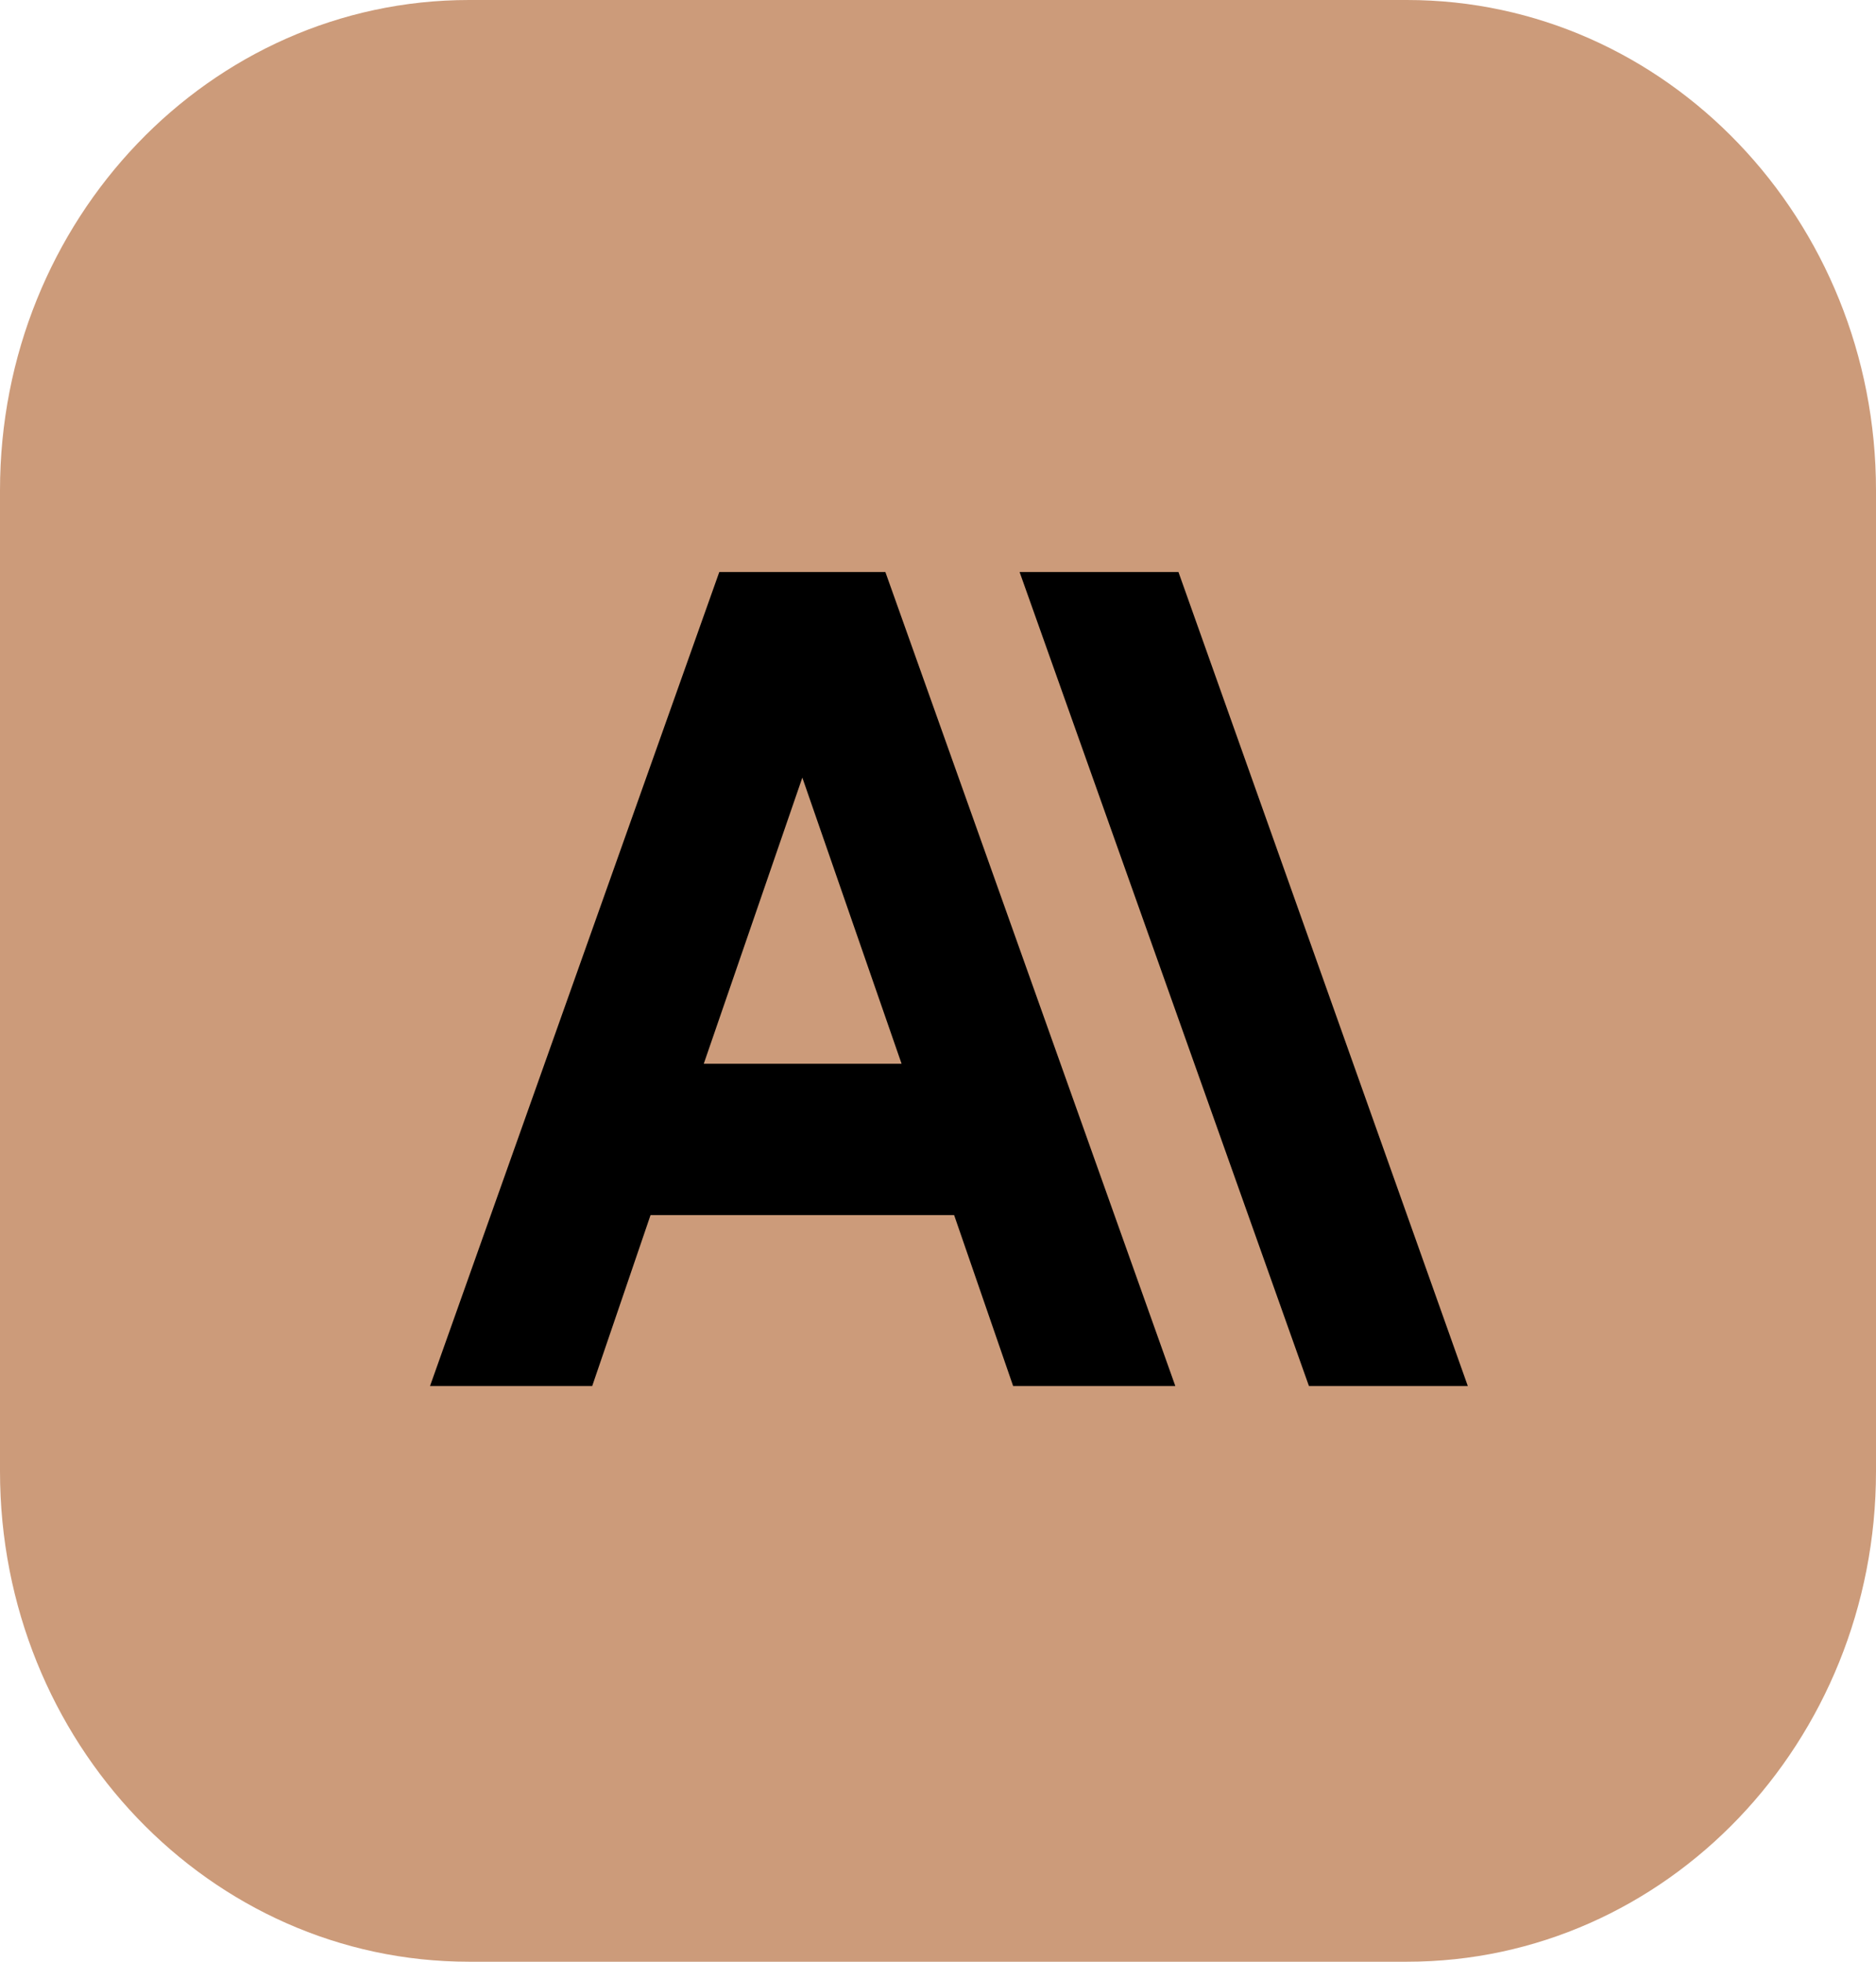 <svg width="22" height="23" viewBox="0 0 22 23" fill="none" xmlns="http://www.w3.org/2000/svg">
<g clip-path="url(#clip0_4008_46753)">
<path d="M0 5.75C0 2.574 2.462 0 5.5 0H16.5C19.538 0 22 2.574 22 5.75V17.25C22 20.426 19.538 23 16.5 23H5.5C2.462 23 0 20.426 0 17.25V5.75Z" fill="#CC9B7A"/>
<path d="M13.82 6.707H11.957L15.35 16.25L17.213 16.25L13.82 6.707ZM8.435 6.707L5.043 16.25H6.945L7.629 14.246L11.189 14.246L11.881 16.25H13.783L10.383 6.707H8.435ZM8.253 12.472L9.409 9.117L10.573 12.472H8.253Z" fill="black"/>
</g>
<defs>
<clipPath id="clip0_4008_46753">
<rect width="22" height="23" fill="white"/>
</clipPath>
</defs>
</svg>
